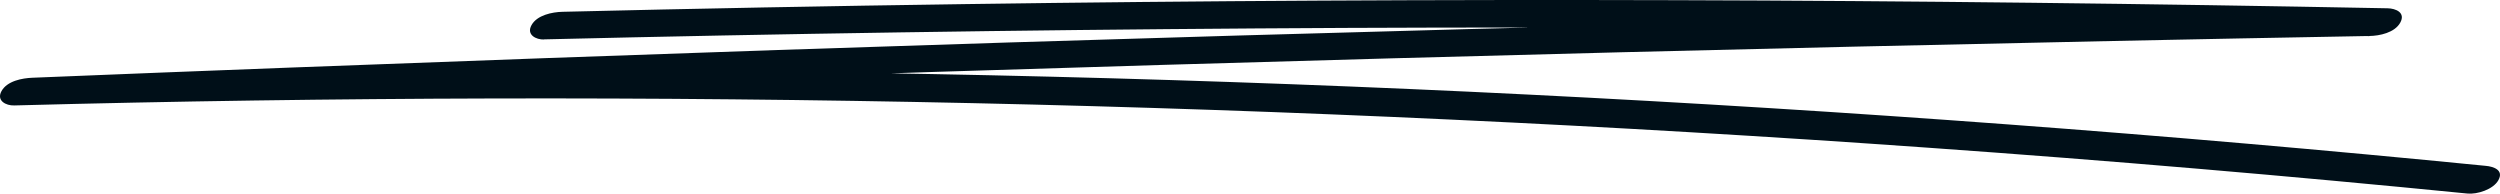 <?xml version="1.0" encoding="UTF-8"?> <svg xmlns="http://www.w3.org/2000/svg" width="568" height="44" viewBox="0 0 568 44" fill="none"> <path d="M123.632 8.944C177.583 7.655 231.564 6.826 285.544 6.457C339.524 6.089 393.005 6.212 446.721 6.795C477.236 7.133 507.78 7.593 538.294 8.207L542.435 1.914C472.772 3.172 403.138 4.738 333.504 6.611C263.87 8.484 194.235 10.663 124.601 13.181C85.511 14.593 46.45 16.067 7.36 17.663C5.069 17.755 1.633 18.369 0.341 20.703C-0.863 22.883 1.369 24.018 3.219 23.957C75.79 22.023 148.42 21.839 221.02 23.435C293.62 25.032 366.162 28.439 438.615 33.597C479.321 36.483 519.997 39.952 560.615 43.974C562.817 44.189 566.459 43.053 567.634 40.935C568.926 38.632 566.518 37.834 564.756 37.68C492.478 30.527 420.025 25.124 347.513 21.501C275 17.878 202.371 16.067 129.77 16.036C88.977 16.036 48.183 16.558 7.389 17.663L3.248 23.957C72.853 21.102 142.487 18.584 212.121 16.343C281.755 14.133 351.389 12.198 421.023 10.602C460.114 9.712 499.233 8.883 538.324 8.177C540.614 8.146 544.08 7.44 545.343 5.137C546.606 2.835 544.285 1.914 542.465 1.883C488.455 0.839 434.504 0.194 380.523 0.041C326.543 -0.113 273.062 0.164 219.346 0.931C188.832 1.361 158.288 1.944 127.773 2.681C125.482 2.742 122.017 3.418 120.754 5.72C119.55 7.9 121.782 9.036 123.632 8.975V8.944Z" fill="#000F18"></path> </svg> 